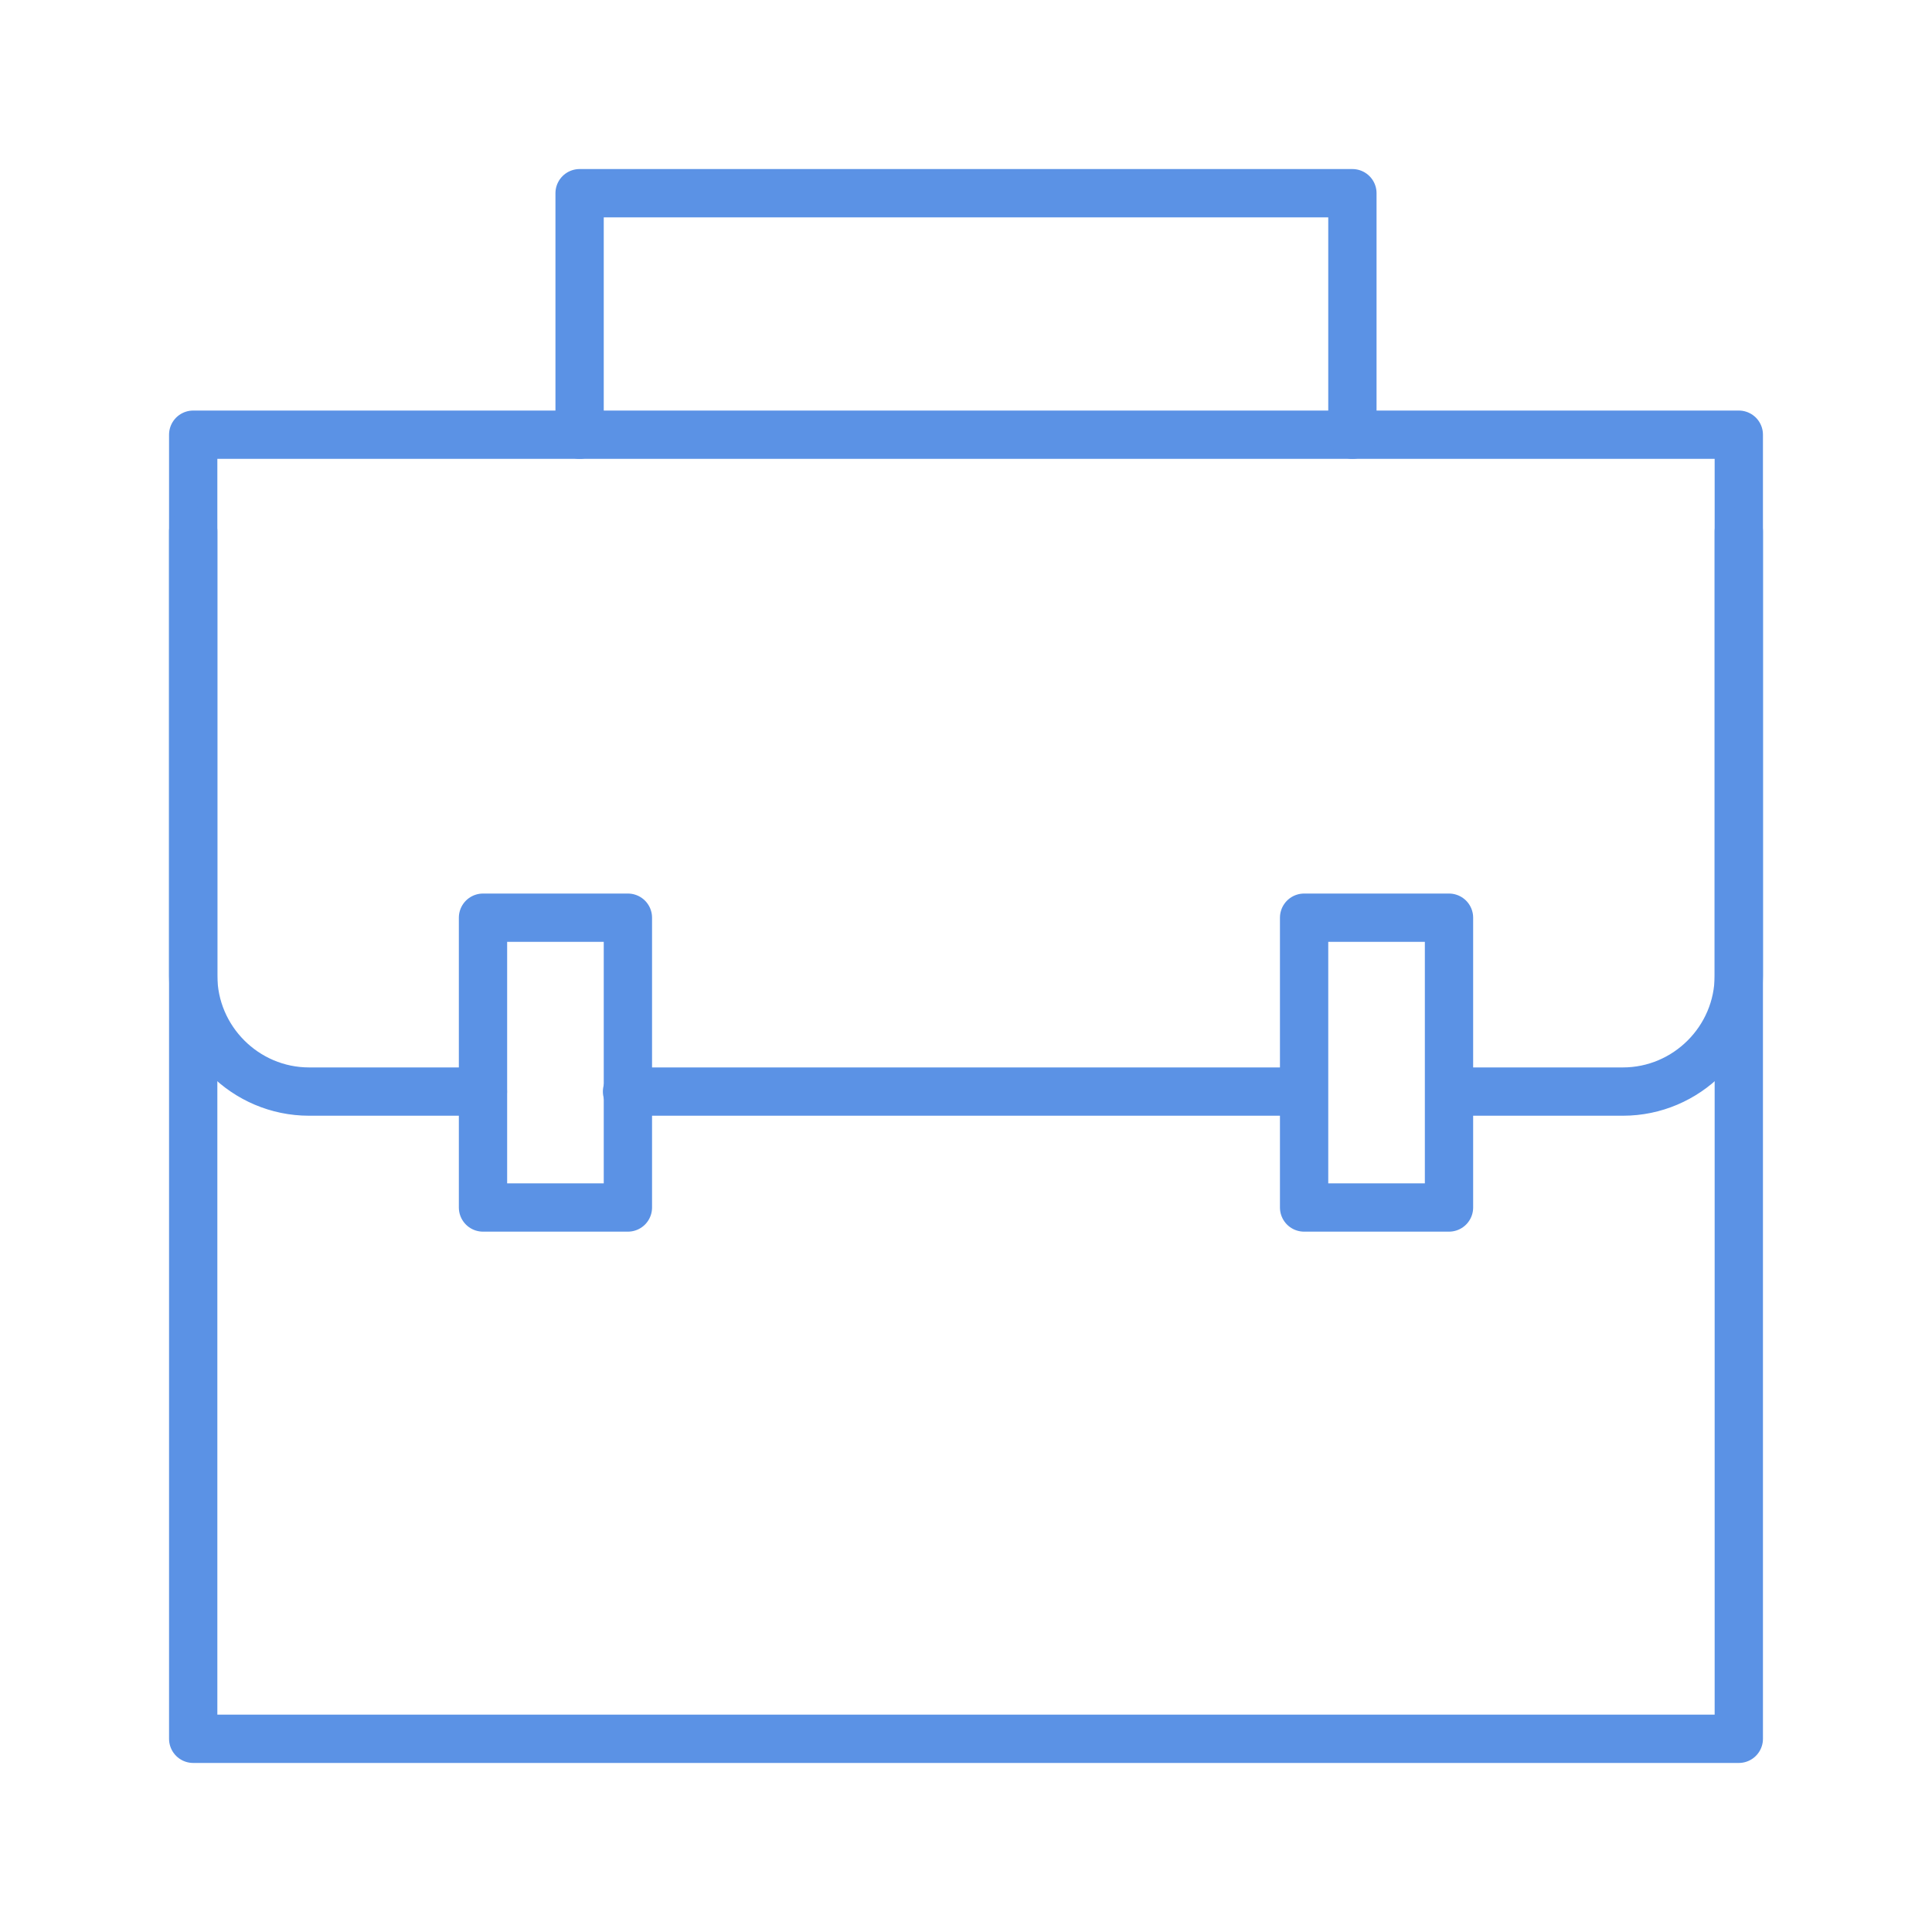 <?xml version="1.0" encoding="UTF-8"?>
<svg id="Layer_1" data-name="Layer 1" xmlns="http://www.w3.org/2000/svg" viewBox="0 0 200 200">
  <defs>
    <style>
      .cls-1 {
        fill: none;
        stroke: #5b92e5;
        stroke-linecap: round;
        stroke-linejoin: round;
        stroke-width: 5px;
      }
    </style>
  </defs>
  <rect class="cls-1" x="20" y="45" width="160" height="135"/>
  <polyline class="cls-1" points="60 45 60 20 140 20 140 45"/>
  <path class="cls-1" d="M49.99,113h-17.99c-6.6,0-12-5.4-12-12v-46"/>
  <line class="cls-1" x1="134.74" y1="113" x2="64.91" y2="113"/>
  <path class="cls-1" d="M180,55v46c0,6.6-5.4,12-12,12h-17.49"/>
  <rect class="cls-1" x="50" y="95" width="15" height="30"/>
  <rect class="cls-1" x="135" y="95" width="15" height="30"/>
</svg>